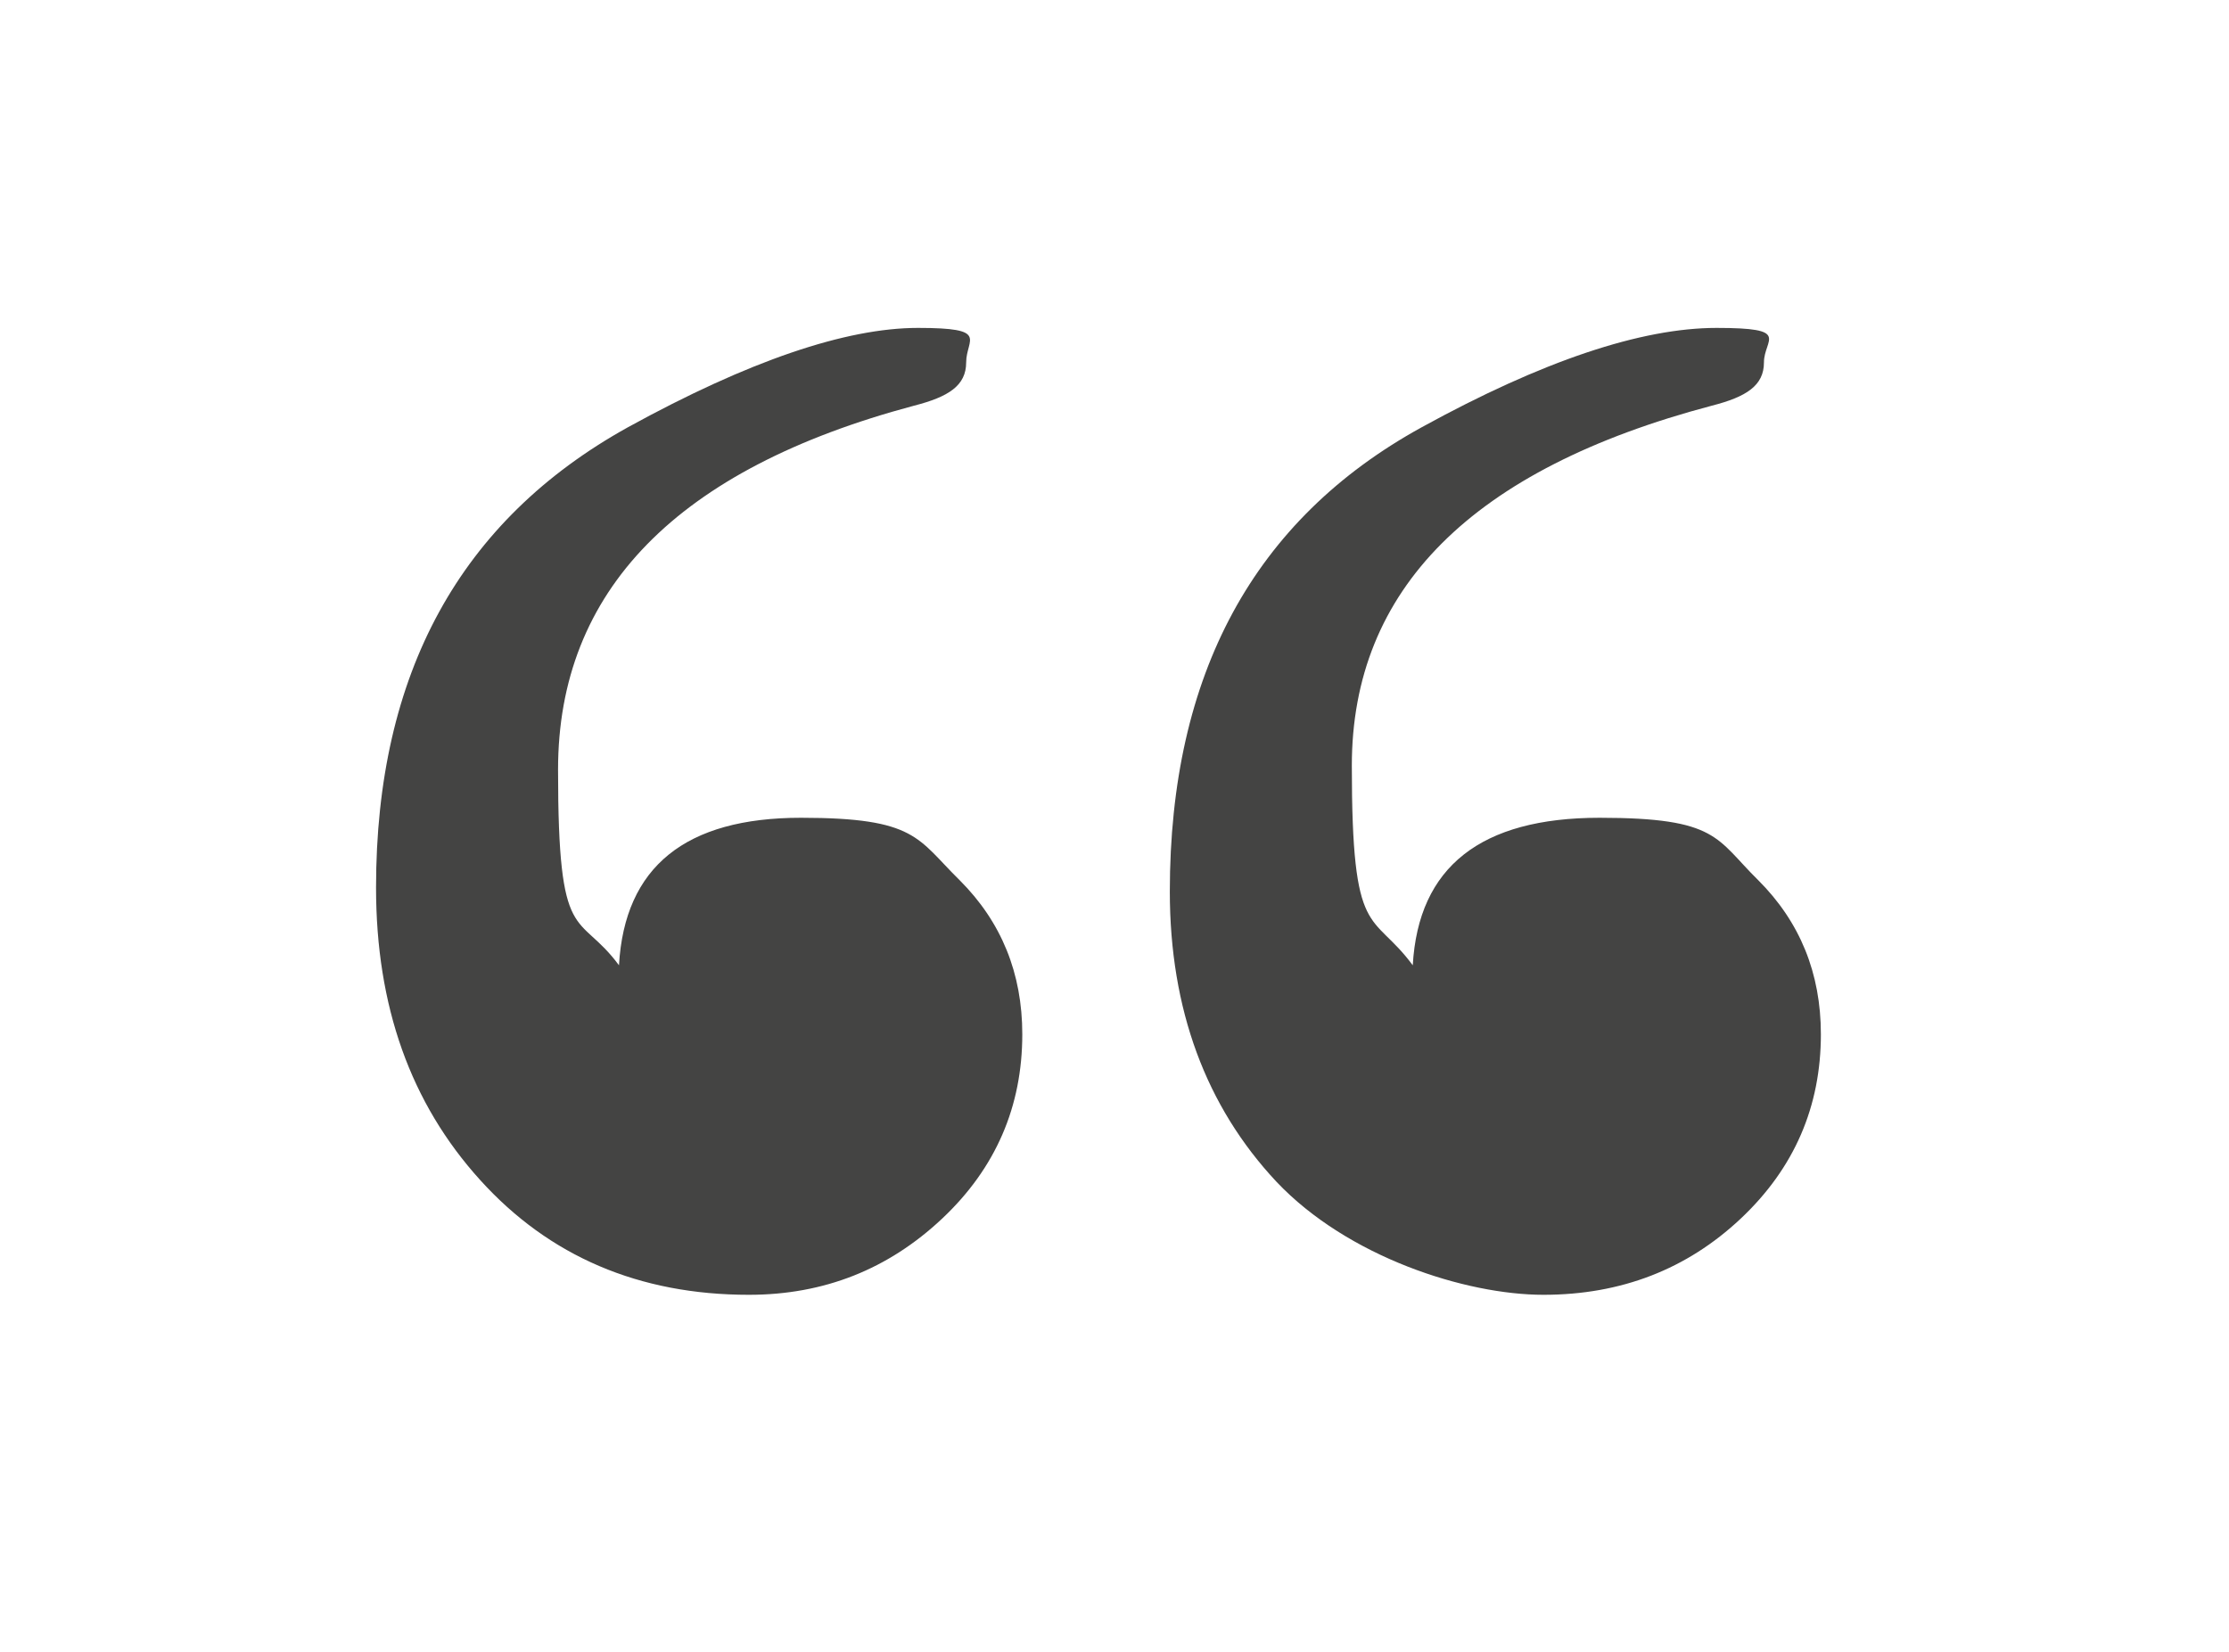 <svg xmlns="http://www.w3.org/2000/svg" viewBox="0 0 278 206"><defs><style>      .cls-1 {        fill: #444443;      }    </style></defs><g><g id="Modalit&#xE0;_Isolamento"><path class="cls-1" d="M127.5,129c0,9-3.3,16.7-10,23s-14.7,9.5-24.1,9.5c-13.7,0-24.9-4.8-33.5-14.3-8.7-9.6-13-21.7-13-36.5,0-26.7,10.5-45.8,31.4-57.4,15.1-8.3,27.2-12.4,36.2-12.4s6,1.4,6,4.3-2.2,4.3-6.5,5.4c-29.6,7.9-44.4,23.1-44.4,45.4s2.5,17.5,7.6,24.4c.7-12.3,8.3-18.4,22.7-18.4s14.5,2.6,19.8,7.8c5.2,5.2,7.8,11.6,7.8,19.2ZM227.1,129c0,9-3.3,16.7-10,23s-14.9,9.5-24.6,9.5-24.4-4.7-33.3-14.1c-8.8-9.4-13.3-21.5-13.3-36.2,0-27.1,10.5-46.4,31.4-57.9,15.1-8.3,27.4-12.4,36.8-12.4s5.9,1.4,5.9,4.3-2.2,4.3-6.5,5.4c-29.9,7.9-44.9,22.9-44.9,44.9s2.5,18,7.6,24.9c.7-12.3,8.5-18.4,23.3-18.4s14.5,2.6,19.8,7.8c5.2,5.2,7.8,11.6,7.8,19.2h0Z"></path></g></g></svg>